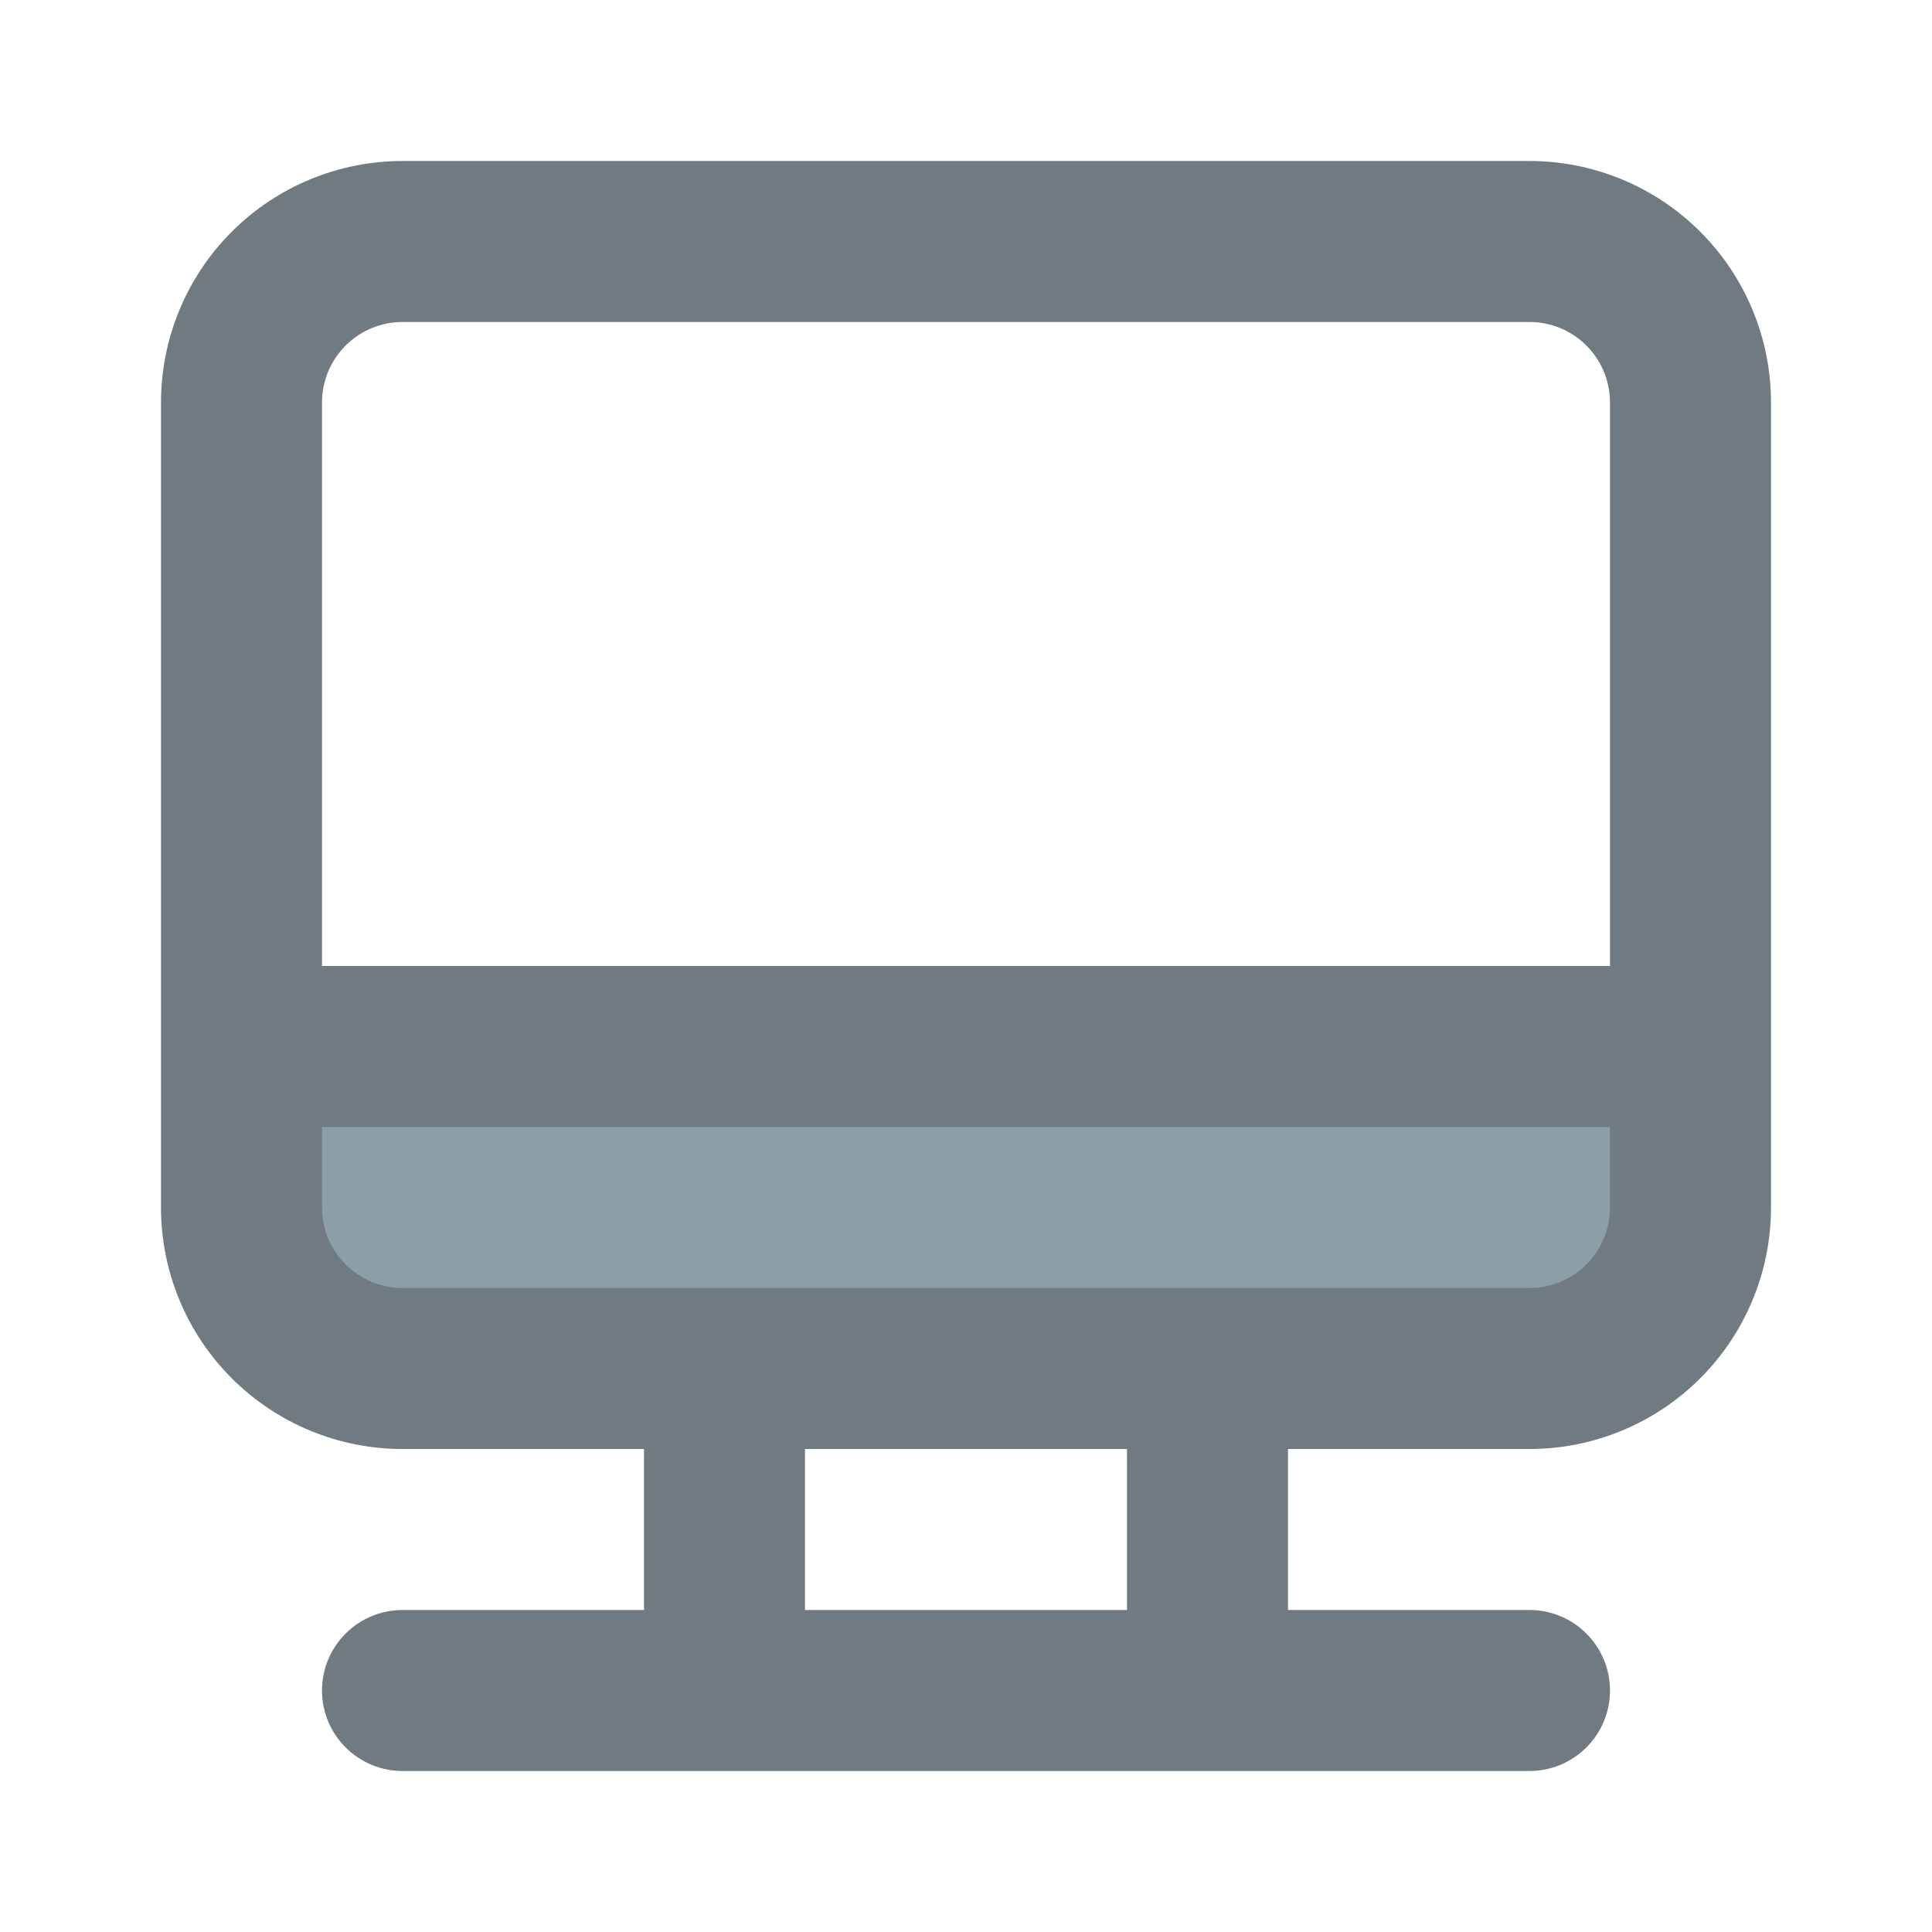 <svg width="57" height="57" viewBox="0 0 57 57" fill="none" xmlns="http://www.w3.org/2000/svg">
<path d="M48.556 31.667H8.444V39.056H48.556V31.667Z" fill="#8C9EA6"/>
<path d="M45.125 4.75H11.875C9.985 4.75 8.173 5.501 6.837 6.837C5.501 8.173 4.75 9.985 4.75 11.875V35.625C4.75 37.515 5.501 39.327 6.837 40.663C8.173 41.999 9.985 42.75 11.875 42.75H19V47.5H11.875C11.245 47.5 10.641 47.75 10.196 48.196C9.75 48.641 9.5 49.245 9.5 49.875C9.5 50.505 9.75 51.109 10.196 51.554C10.641 52 11.245 52.25 11.875 52.25H45.125C45.755 52.25 46.359 52 46.804 51.554C47.25 51.109 47.5 50.505 47.5 49.875C47.5 49.245 47.25 48.641 46.804 48.196C46.359 47.75 45.755 47.5 45.125 47.5H38V42.75H45.125C47.015 42.75 48.827 41.999 50.163 40.663C51.499 39.327 52.25 37.515 52.25 35.625V11.875C52.25 9.985 51.499 8.173 50.163 6.837C48.827 5.501 47.015 4.75 45.125 4.75ZM33.25 47.5H23.75V42.75H33.25V47.5ZM47.5 35.625C47.5 36.255 47.25 36.859 46.804 37.304C46.359 37.75 45.755 38 45.125 38H11.875C11.245 38 10.641 37.75 10.196 37.304C9.75 36.859 9.5 36.255 9.5 35.625V33.25H47.5V35.625ZM47.5 28.5H9.5V11.875C9.5 11.245 9.75 10.641 10.196 10.196C10.641 9.75 11.245 9.5 11.875 9.5H45.125C45.755 9.5 46.359 9.75 46.804 10.196C47.25 10.641 47.5 11.245 47.5 11.875V28.5Z" fill="#6F7B80"/>
</svg>
